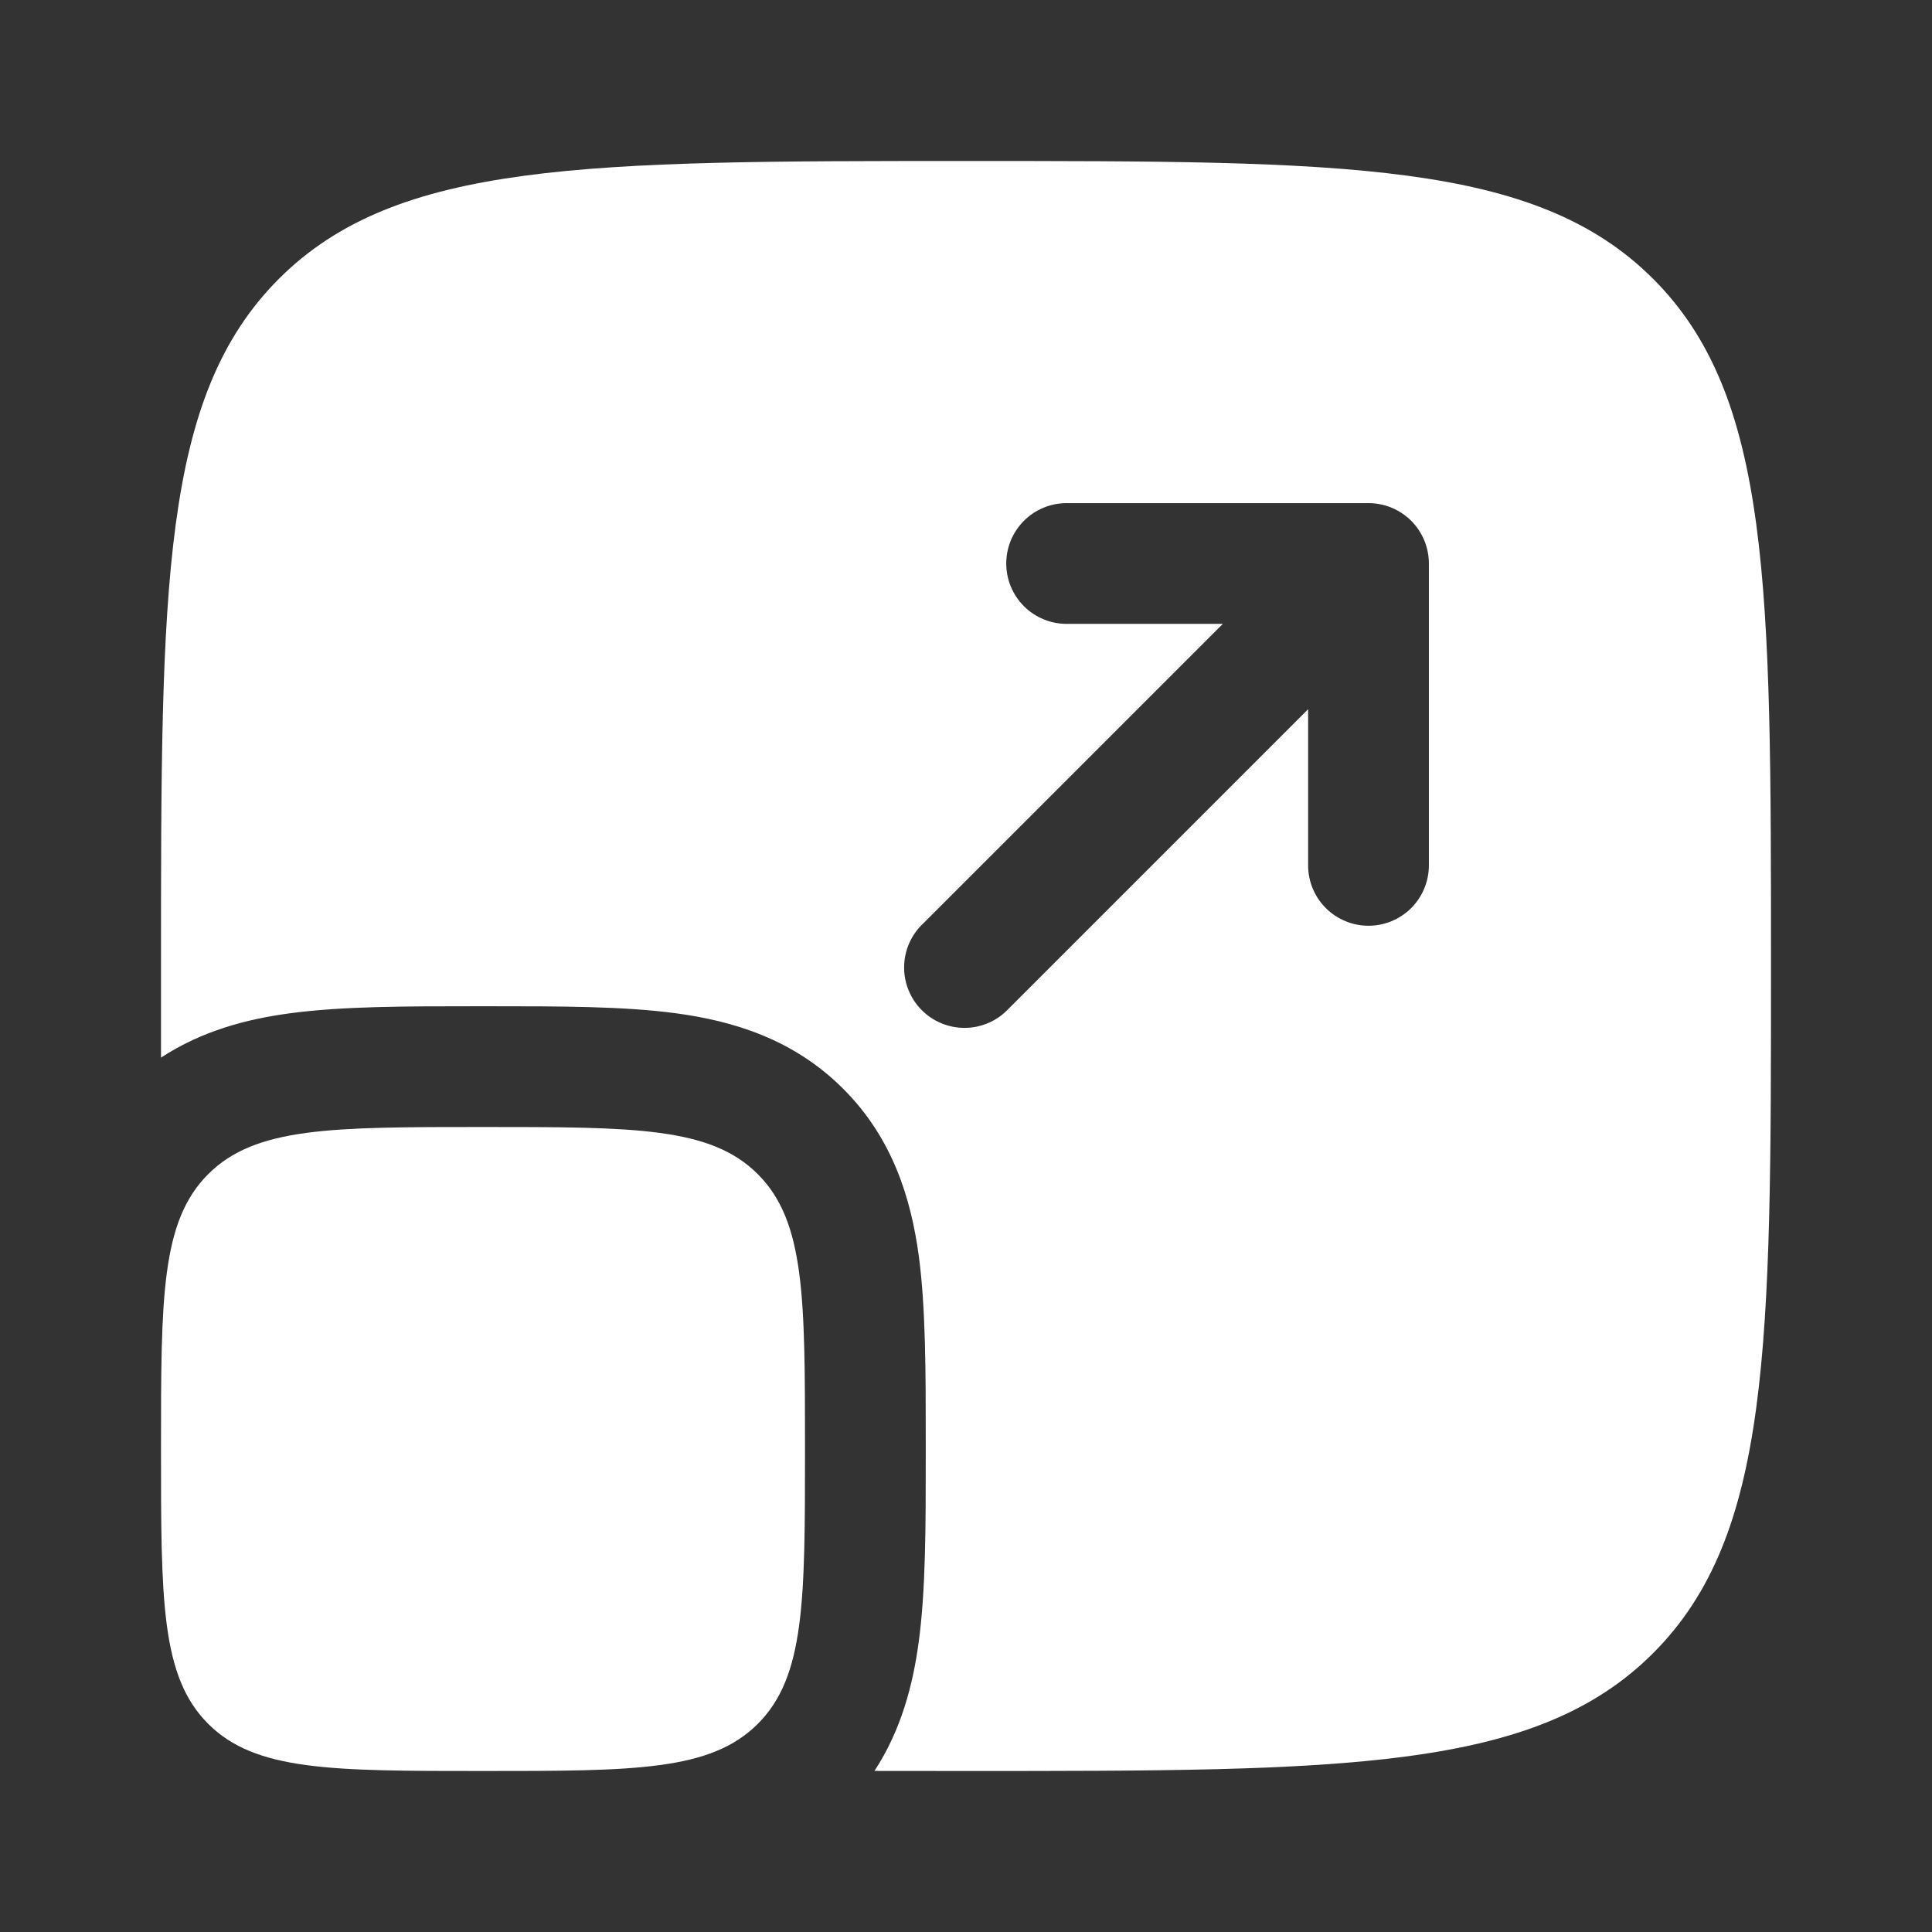 <svg width="48" height="48" viewBox="0 0 48 48" fill="none" xmlns="http://www.w3.org/2000/svg">
<rect x="0" y="0" width="48" height="48" fill="#333333" stroke="none"/>
<path d="M4 36C4 32.228 4 30.344 5.172 29.172C6.344 28 8.228 28 12 28C15.772 28 17.656 28 18.828 29.172C20 30.344 20 32.228 20 36C20 39.772 20 41.656 18.828 42.828C17.656 44 15.772 44 12 44C8.228 44 6.344 44 5.172 42.828C4 41.656 4 39.772 4 36Z" fill="white"/>
<path fill-rule="evenodd" clip-rule="evenodd" d="M6.928 6.928C4 9.86 4 14.572 4 24V26.276C5.018 25.61 6.138 25.316 7.212 25.174C8.502 25 10.09 25 11.822 25H12.18C13.91 25 15.498 25 16.788 25.174C18.21 25.364 19.714 25.814 20.948 27.05C22.186 28.286 22.636 29.79 22.828 31.21C23 32.502 23 34.09 23 35.82V36.18C23 37.91 23 39.498 22.826 40.788C22.682 41.862 22.39 42.982 21.726 43.998L24 44C33.428 44 38.142 44 41.072 41.072C44 38.14 44 33.426 44 24C44 14.572 44 9.858 41.072 6.928C38.14 4 33.426 4 24 4C14.572 4 9.858 4 6.928 6.928ZM26.5 12.5C26.102 12.5 25.721 12.658 25.439 12.939C25.158 13.221 25 13.602 25 14C25 14.398 25.158 14.779 25.439 15.061C25.721 15.342 26.102 15.5 26.5 15.5H30.38L22.94 22.94C22.793 23.077 22.674 23.243 22.592 23.427C22.511 23.611 22.466 23.809 22.463 24.011C22.459 24.212 22.496 24.412 22.572 24.599C22.647 24.786 22.759 24.956 22.902 25.098C23.044 25.241 23.214 25.353 23.401 25.428C23.588 25.504 23.788 25.541 23.989 25.537C24.191 25.534 24.389 25.489 24.573 25.408C24.757 25.326 24.923 25.207 25.06 25.06L32.5 17.62V21.5C32.5 21.898 32.658 22.279 32.939 22.561C33.221 22.842 33.602 23 34 23C34.398 23 34.779 22.842 35.061 22.561C35.342 22.279 35.5 21.898 35.5 21.5V14C35.5 13.602 35.342 13.221 35.061 12.939C34.779 12.658 34.398 12.5 34 12.5H26.5Z" fill="white"/>
</svg>
